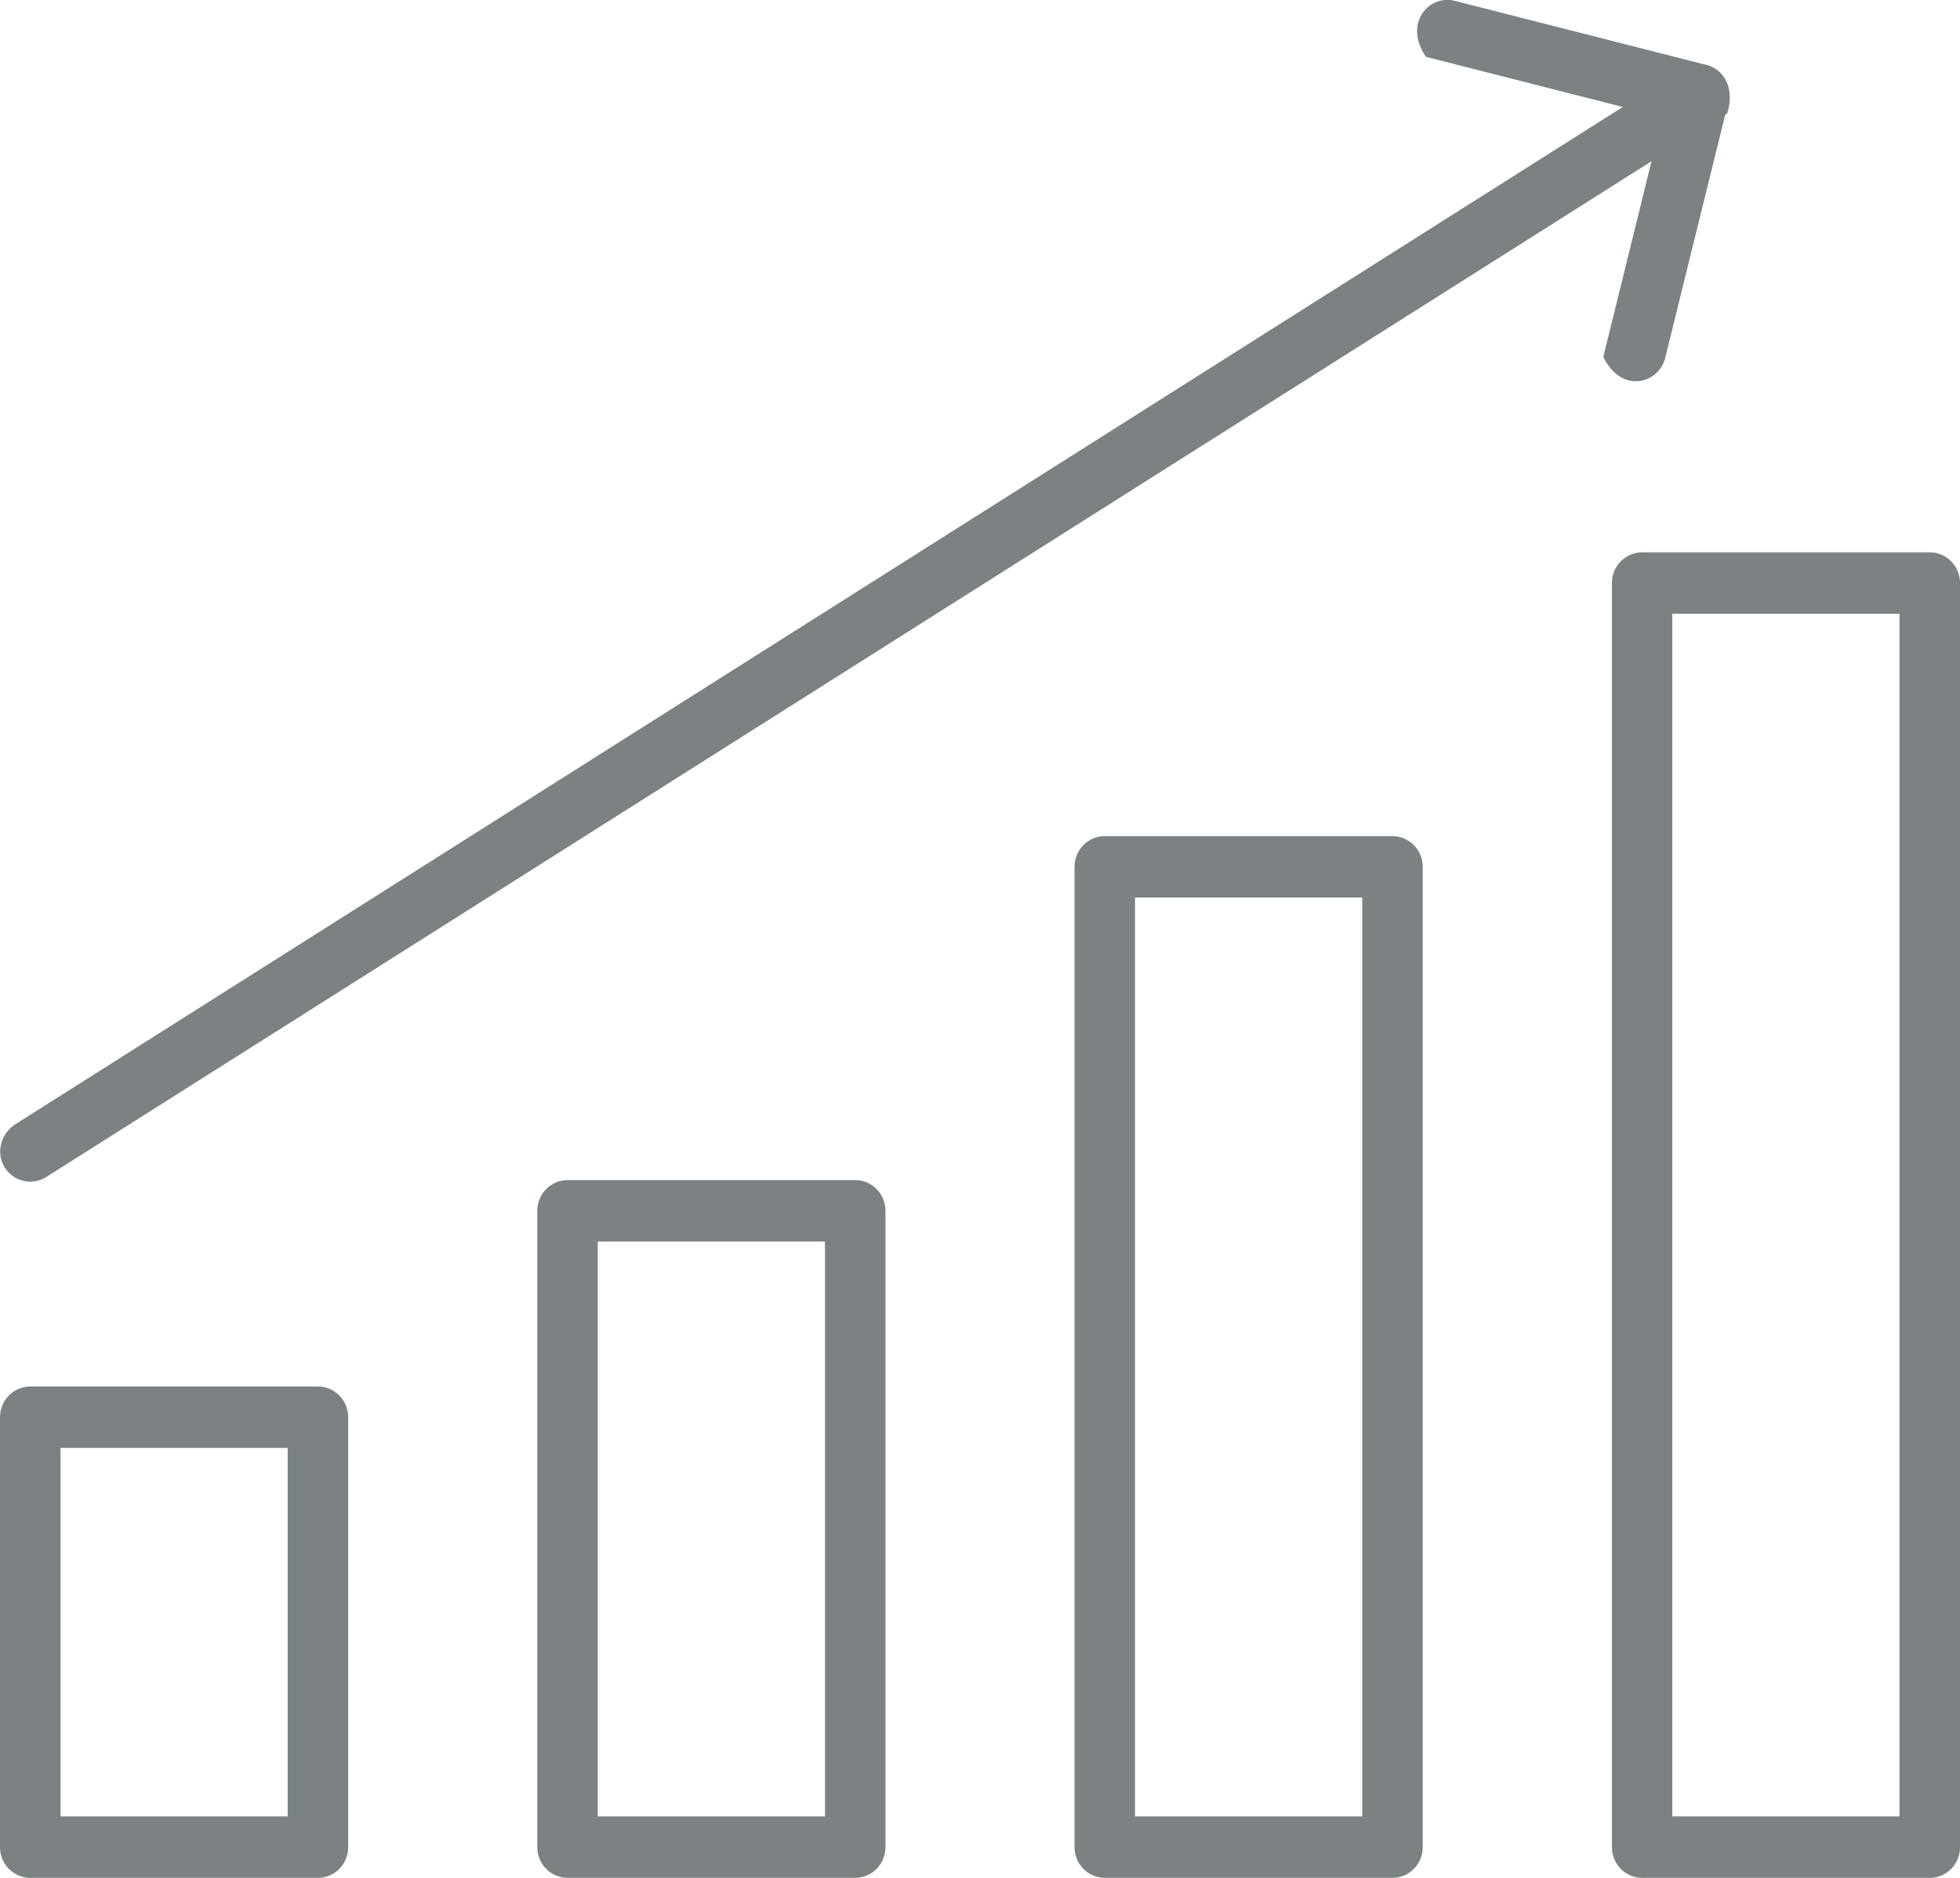 <svg width="48" height="46" viewBox="0 0 48 46" fill="none" xmlns="http://www.w3.org/2000/svg">
<g clip-path="url(#clip0_457_639)">
<path d="M7.786 46H0.741C0.332 46 0 45.663 0 45.247V34.716C0 34.3 0.332 33.963 0.741 33.963H7.786C8.195 33.963 8.527 34.3 8.527 34.716V45.247C8.527 45.663 8.195 46 7.786 46ZM1.481 44.494H7.045V35.467H1.481V44.494Z" fill="#7C8284"/>
<path d="M20.944 46H13.899C13.49 46 13.158 45.663 13.158 45.247V29.66C13.158 29.244 13.49 28.907 13.899 28.907H20.944C21.353 28.907 21.685 29.244 21.685 29.66V45.247C21.685 45.663 21.353 46 20.944 46ZM14.639 44.494H20.204V30.411H14.639V44.494Z" fill="#7C8284"/>
<path d="M34.102 46H27.056C26.647 46 26.315 45.663 26.315 45.247V21.234C26.315 20.819 26.647 20.481 27.056 20.481H34.102C34.51 20.481 34.842 20.819 34.842 21.234V45.247C34.842 45.663 34.51 46 34.102 46ZM27.797 44.494H33.361V21.985H27.797V44.494Z" fill="#7C8284"/>
<path d="M47.261 46H40.215C39.806 46 39.475 45.663 39.475 45.247V14.283C39.475 13.867 39.806 13.53 40.215 13.53H47.261C47.67 13.53 48.001 13.867 48.001 14.283V45.247C48.001 45.663 47.67 46 47.261 46ZM40.954 44.494H46.518V15.034H40.954V44.494Z" fill="#7C8284"/>
<path d="M0.74 28.946C0.478 28.946 0.221 28.804 0.088 28.549C-0.101 28.193 0.044 27.746 0.383 27.535L41.222 1.683C41.772 1.338 42.591 1.813 42.302 2.775L1.129 28.834C1.008 28.91 0.874 28.946 0.742 28.946H0.74Z" fill="#7C8284"/>
<path d="M40.067 9.341C39.783 9.341 39.477 9.175 39.264 8.744L40.712 2.868L34.921 1.392C34.358 0.567 34.998 -0.14 35.625 0.02L41.788 1.59C41.979 1.638 42.142 1.761 42.243 1.933C42.344 2.104 42.373 2.309 42.326 2.503L40.78 8.768C40.696 9.109 40.393 9.339 40.063 9.339L40.067 9.341Z" fill="#7C8284"/>
</g>
<defs>
<clipPath id="clip0_457_639">
<rect width="48" height="46" fill="white"/>
</clipPath>
</defs>
</svg>
